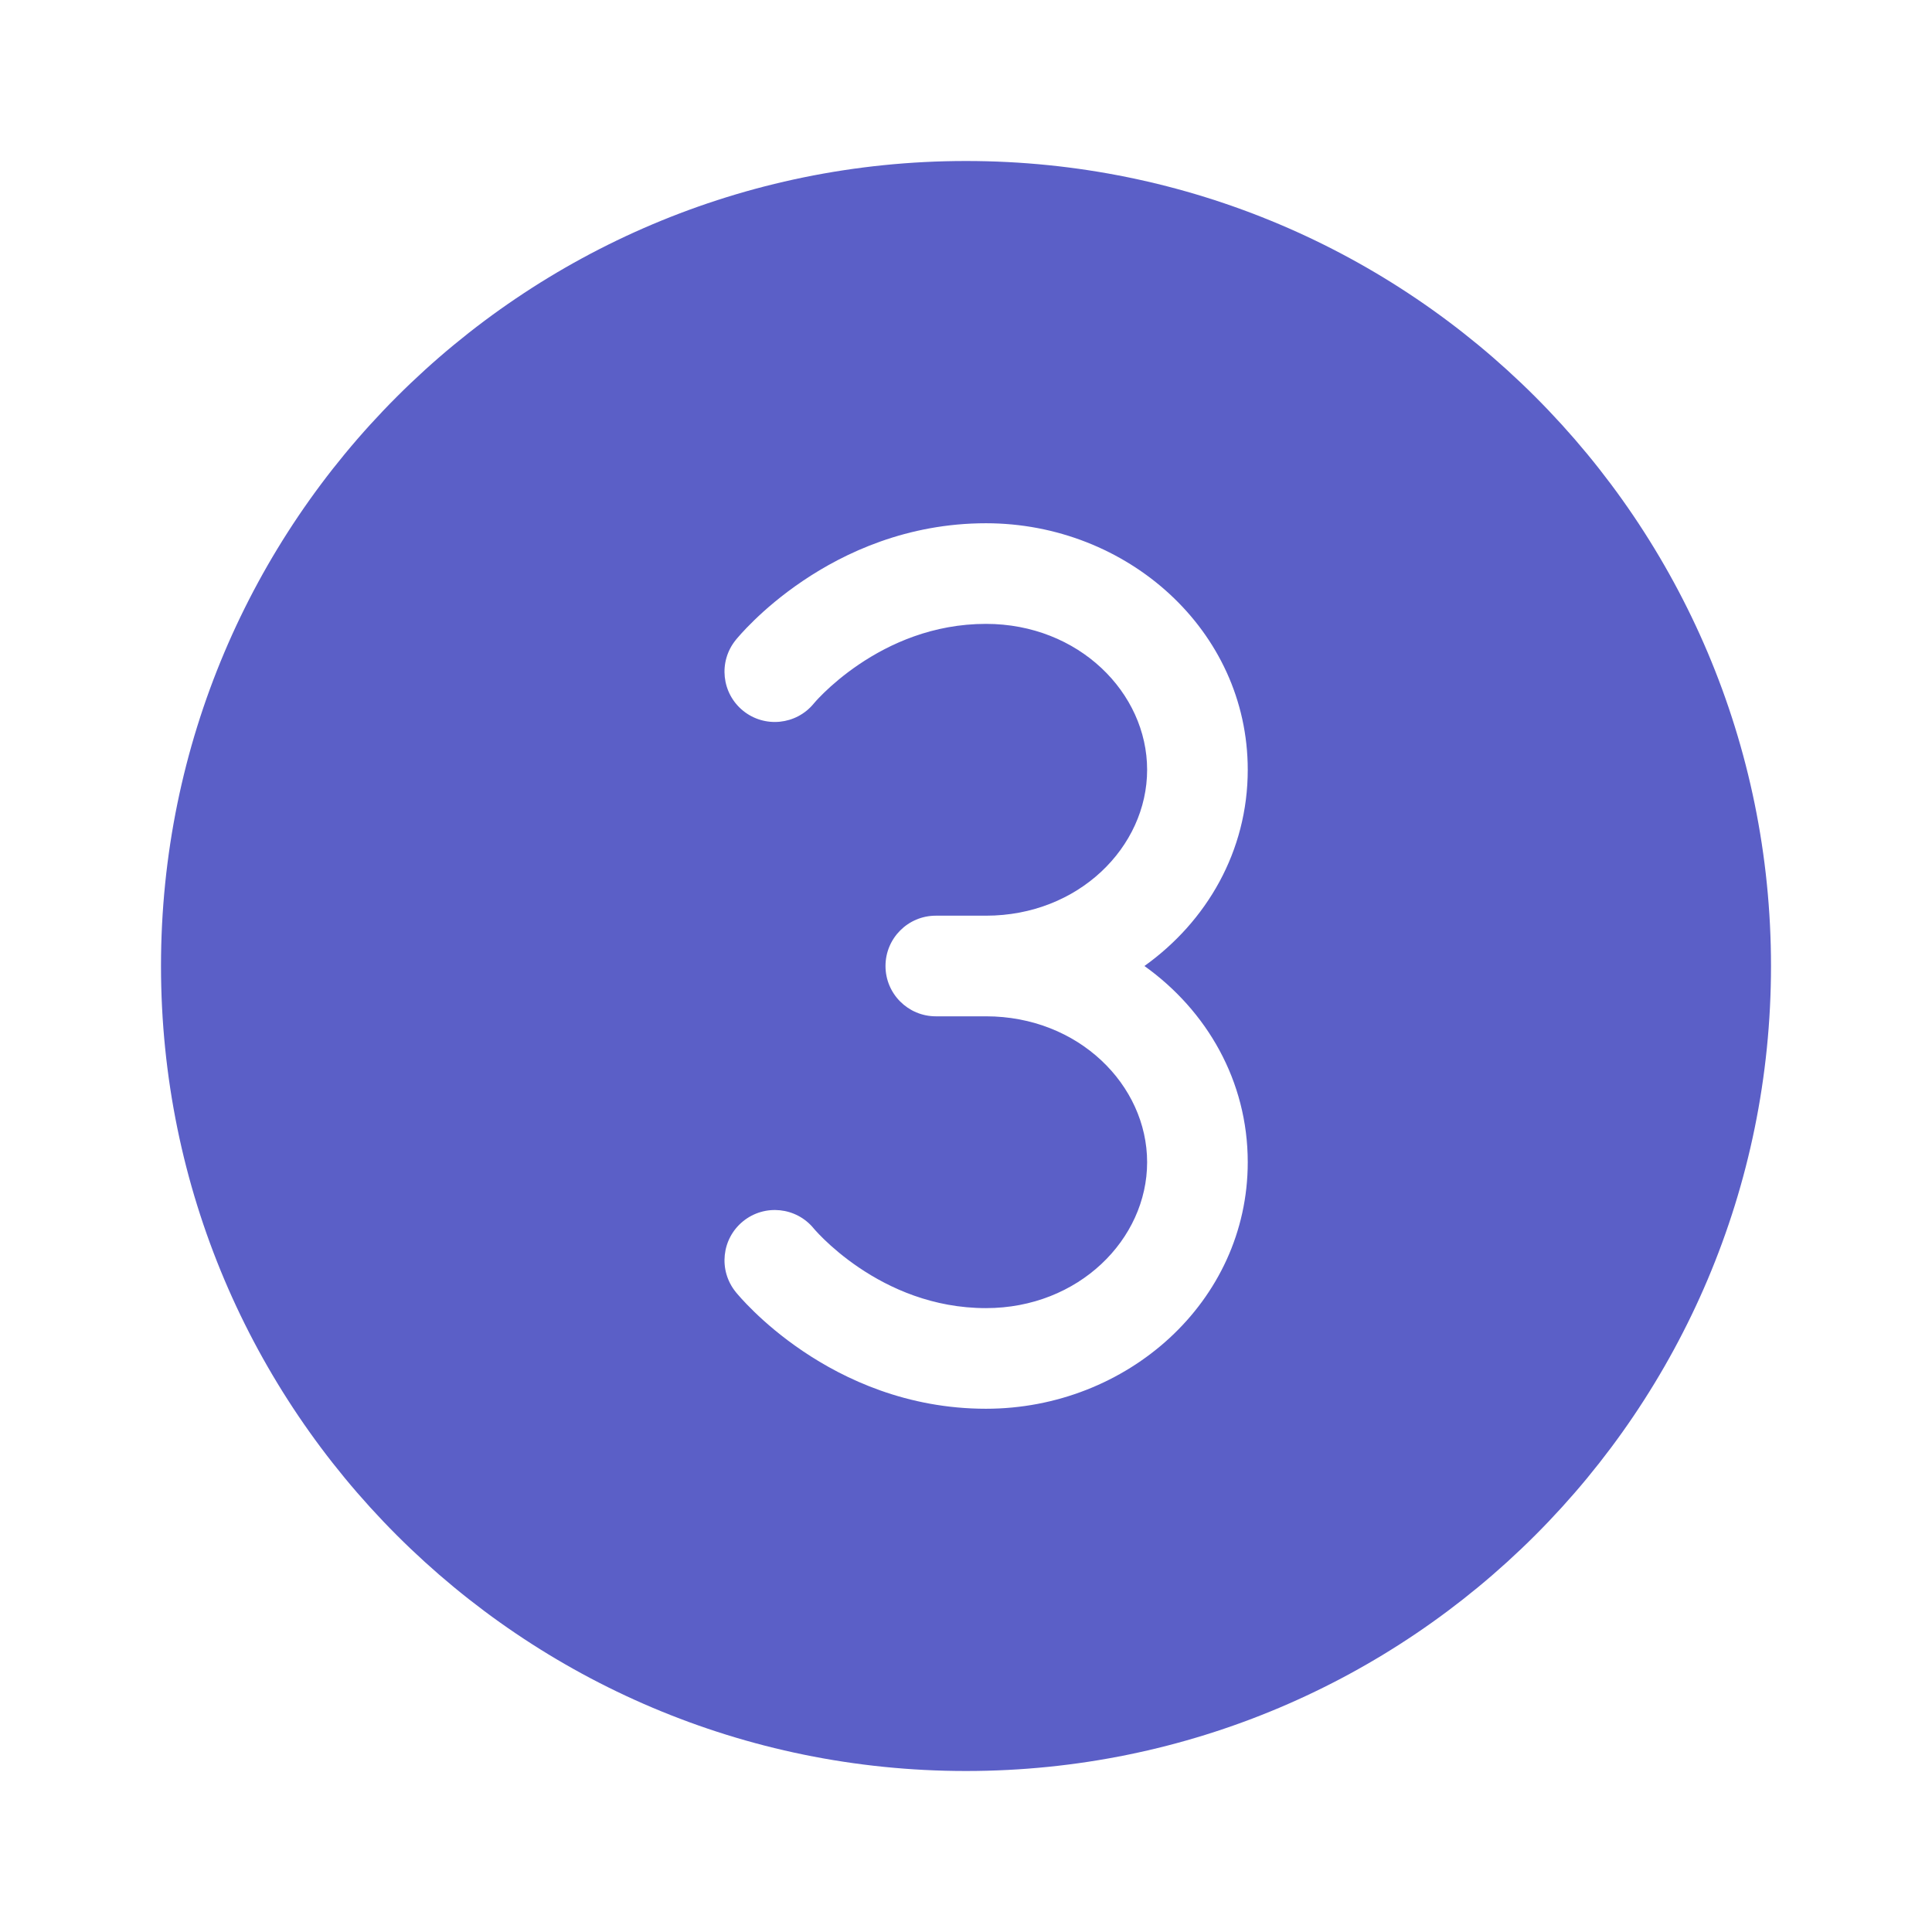 <svg width="48" height="48" viewBox="0 0 48 48" fill="none" xmlns="http://www.w3.org/2000/svg">
<path d="M24 44C35.046 44 44 35.046 44 24C44 12.954 35.046 4 24 4C12.954 4 4 12.954 4 24C4 35.046 12.954 44 24 44ZM22 24C22 23.31 22.56 22.75 23.25 22.75H24.497C26.797 22.75 28.5 21.041 28.5 19.125C28.5 17.209 26.797 15.5 24.497 15.5C23.178 15.5 22.107 15.99 21.344 16.505C20.965 16.761 20.672 17.017 20.479 17.204C20.389 17.292 20.3 17.382 20.219 17.478C19.784 18.01 19 18.092 18.464 17.66C17.927 17.226 17.844 16.439 18.278 15.902L18.278 15.901L18.279 15.9L18.281 15.898L18.284 15.894L18.294 15.882L18.305 15.868L18.322 15.849C18.345 15.822 18.375 15.787 18.414 15.744C18.491 15.659 18.6 15.544 18.739 15.409C19.017 15.139 19.422 14.786 19.945 14.433C20.987 13.729 22.539 13 24.497 13C27.999 13 31 15.656 31 19.125C31 21.149 29.979 22.895 28.433 24C29.979 25.105 31 26.851 31 28.875C31 32.344 27.999 35 24.497 35C22.539 35 20.987 34.271 19.945 33.567C19.422 33.214 19.017 32.861 18.739 32.591C18.6 32.456 18.491 32.341 18.414 32.256C18.375 32.213 18.345 32.178 18.322 32.151C18.311 32.138 18.301 32.127 18.294 32.118L18.284 32.106L18.281 32.102L18.279 32.1L18.278 32.099L18.278 32.098C17.844 31.561 17.927 30.774 18.464 30.34C19 29.908 19.783 29.989 20.218 30.522L20.224 30.529C20.232 30.538 20.247 30.555 20.268 30.579C20.312 30.627 20.382 30.702 20.479 30.796C20.672 30.983 20.965 31.239 21.344 31.495C22.107 32.01 23.178 32.5 24.497 32.5C26.797 32.5 28.5 30.791 28.5 28.875C28.5 26.959 26.797 25.25 24.497 25.25H23.25C22.56 25.25 22 24.69 22 24ZM18.294 15.882C18.297 15.878 18.301 15.873 18.305 15.868C18.31 15.863 18.316 15.856 18.322 15.849" fill="#5B5FC7"/>
</svg>
